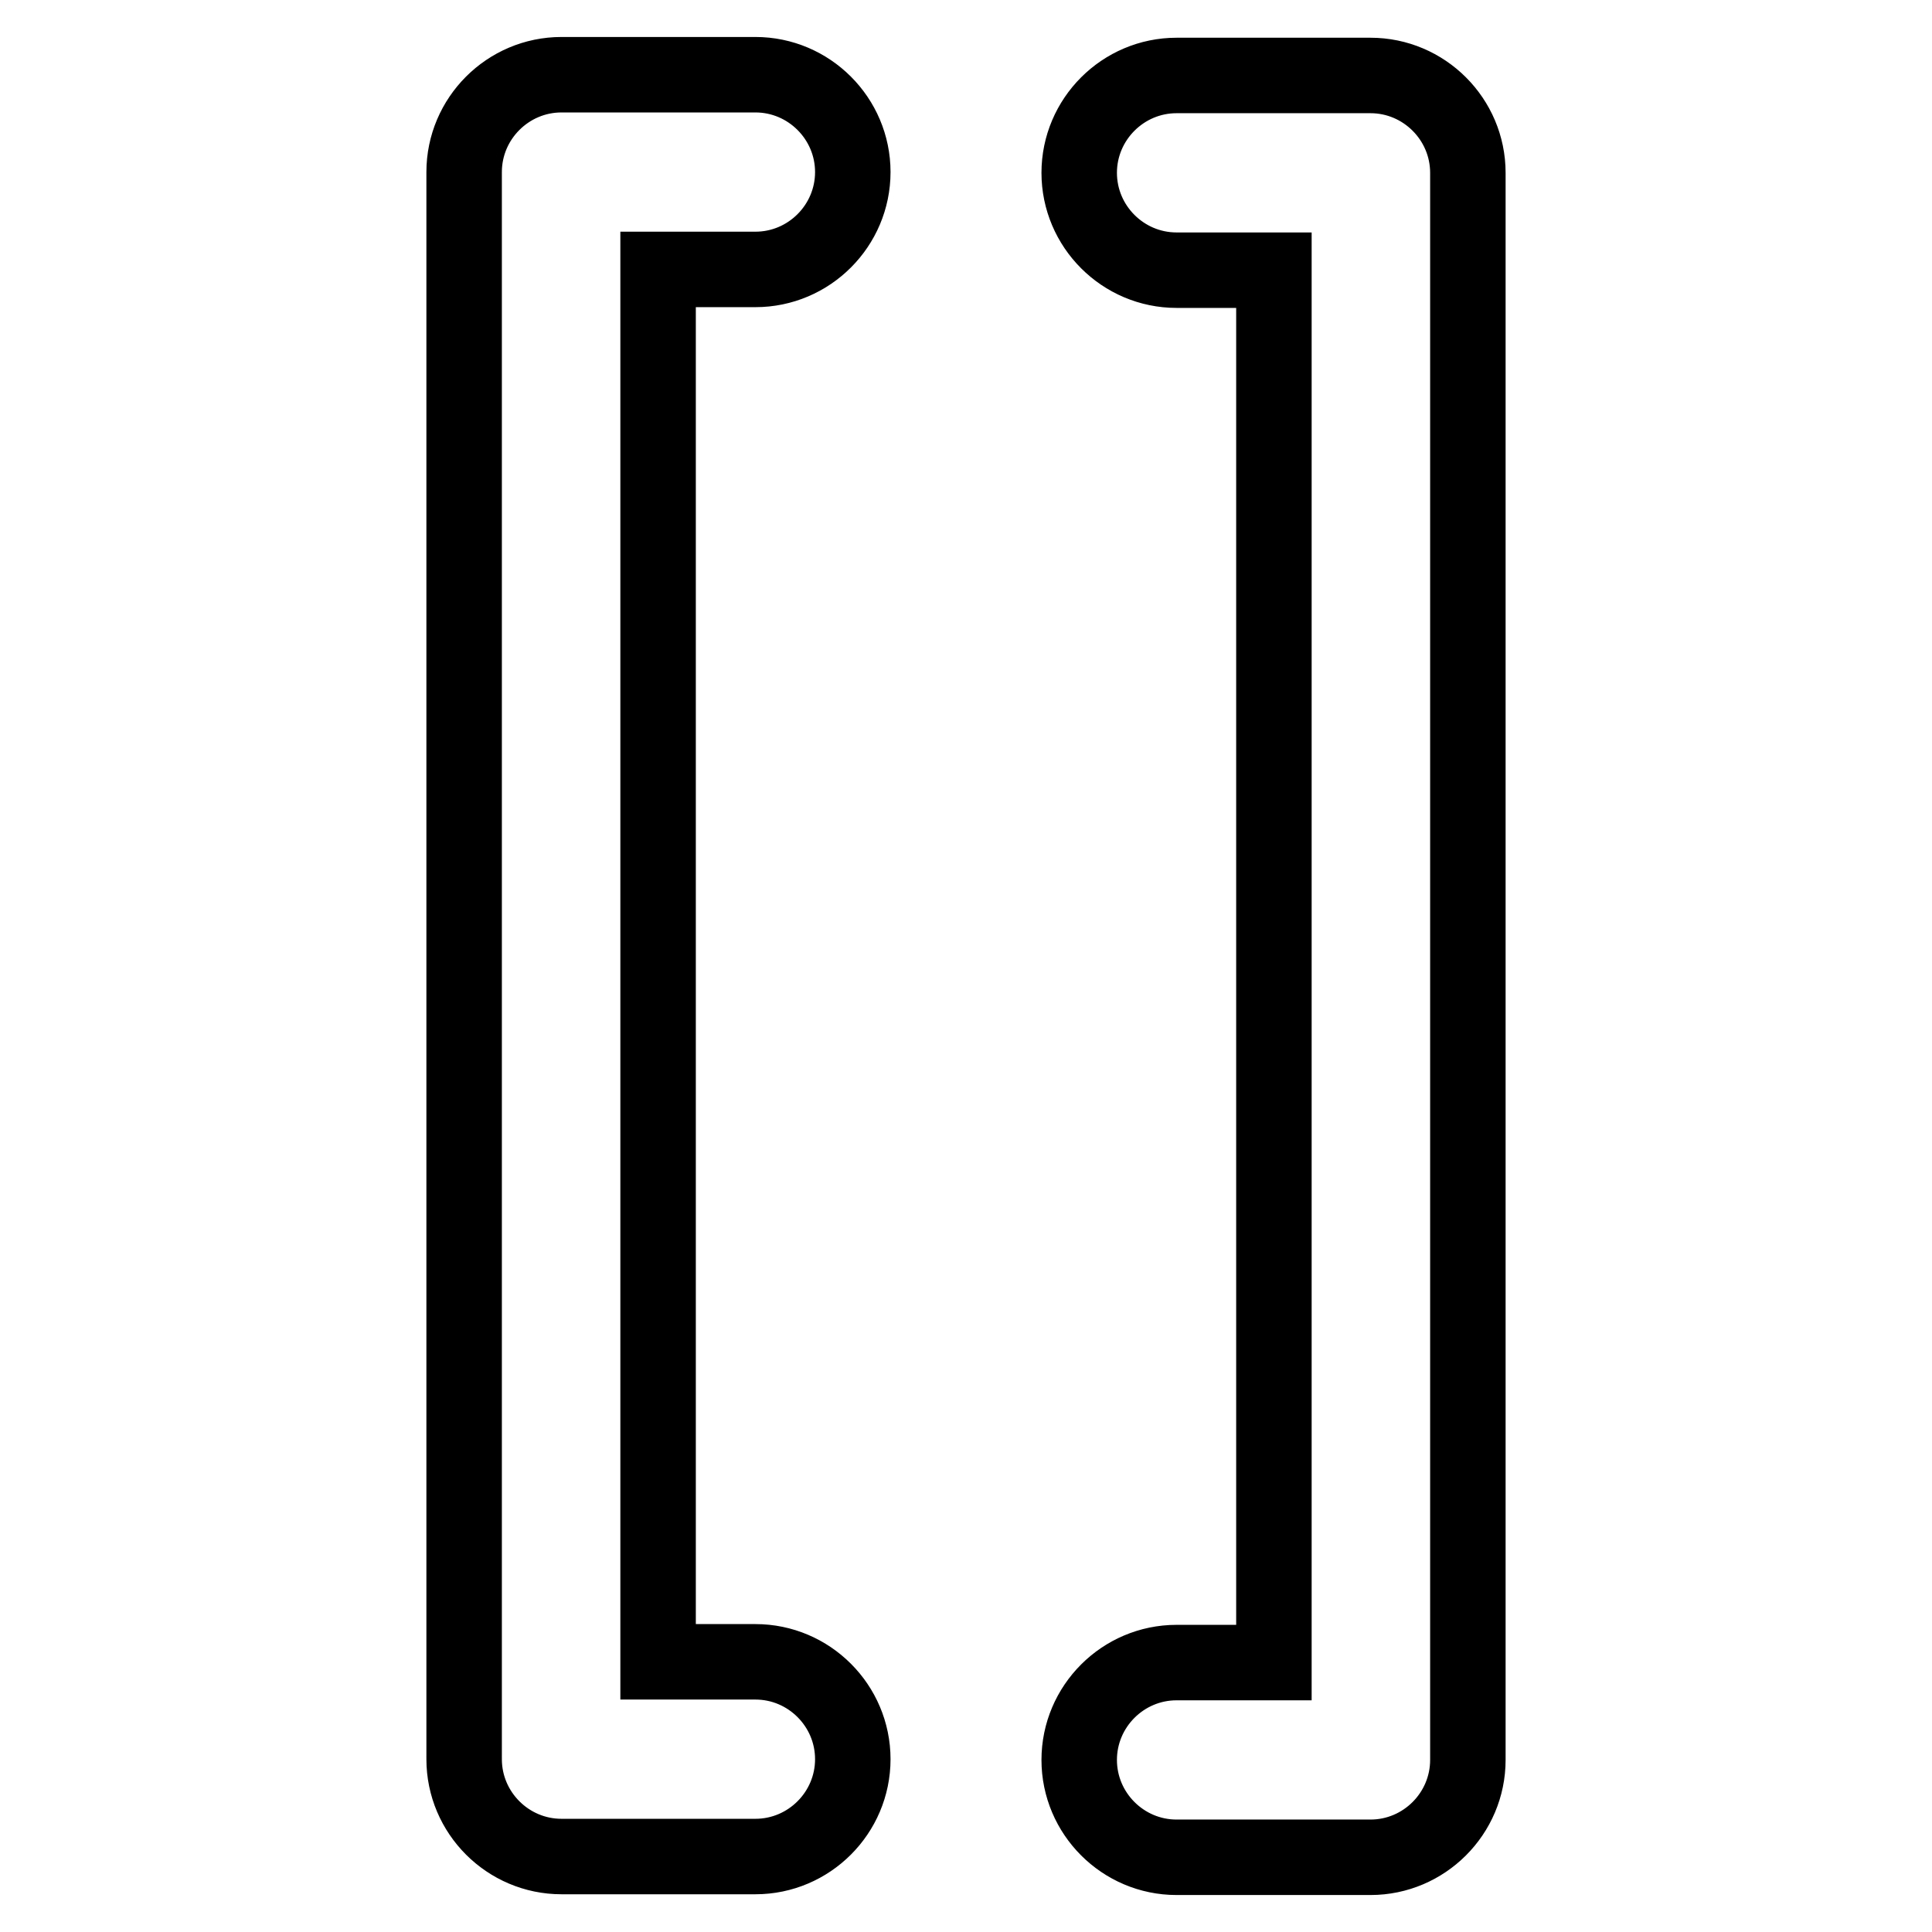 <?xml version="1.0" encoding="utf-8"?>
<!-- Svg Vector Icons : http://www.onlinewebfonts.com/icon -->
<!DOCTYPE svg PUBLIC "-//W3C//DTD SVG 1.1//EN" "http://www.w3.org/Graphics/SVG/1.1/DTD/svg11.dtd">
<svg version="1.1" xmlns="http://www.w3.org/2000/svg" xmlns:xlink="http://www.w3.org/1999/xlink" x="0px" y="0px" viewBox="0 0 256 256" enable-background="new 0 0 256 256" xml:space="preserve">
<g> <path stroke-width="10" fill-opacity="0" stroke="#000000"  d="M100.1,35.7c7.1,0,12.9-5.8,12.9-12.9c0-7.1-5.8-12.9-12.9-12.9H74.4c-7.1,0-12.9,5.8-12.9,12.9v210.3 c0,7.1,5.8,12.9,12.9,12.9h25.7c7.1,0,12.9-5.8,12.9-12.9s-5.8-12.9-12.9-12.9H87.2V35.7H100.1z M155.9,220.3 c-7.1,0-12.9,5.8-12.9,12.9c0,7.1,5.8,12.9,12.9,12.9h25.7c7.1,0,12.9-5.8,12.9-12.9V22.9c0-7.1-5.8-12.9-12.9-12.9h-25.7 c-7.1,0-12.9,5.8-12.9,12.9c0,7.1,5.8,12.9,12.9,12.9h12.9v184.5H155.9z"/></g>
</svg>